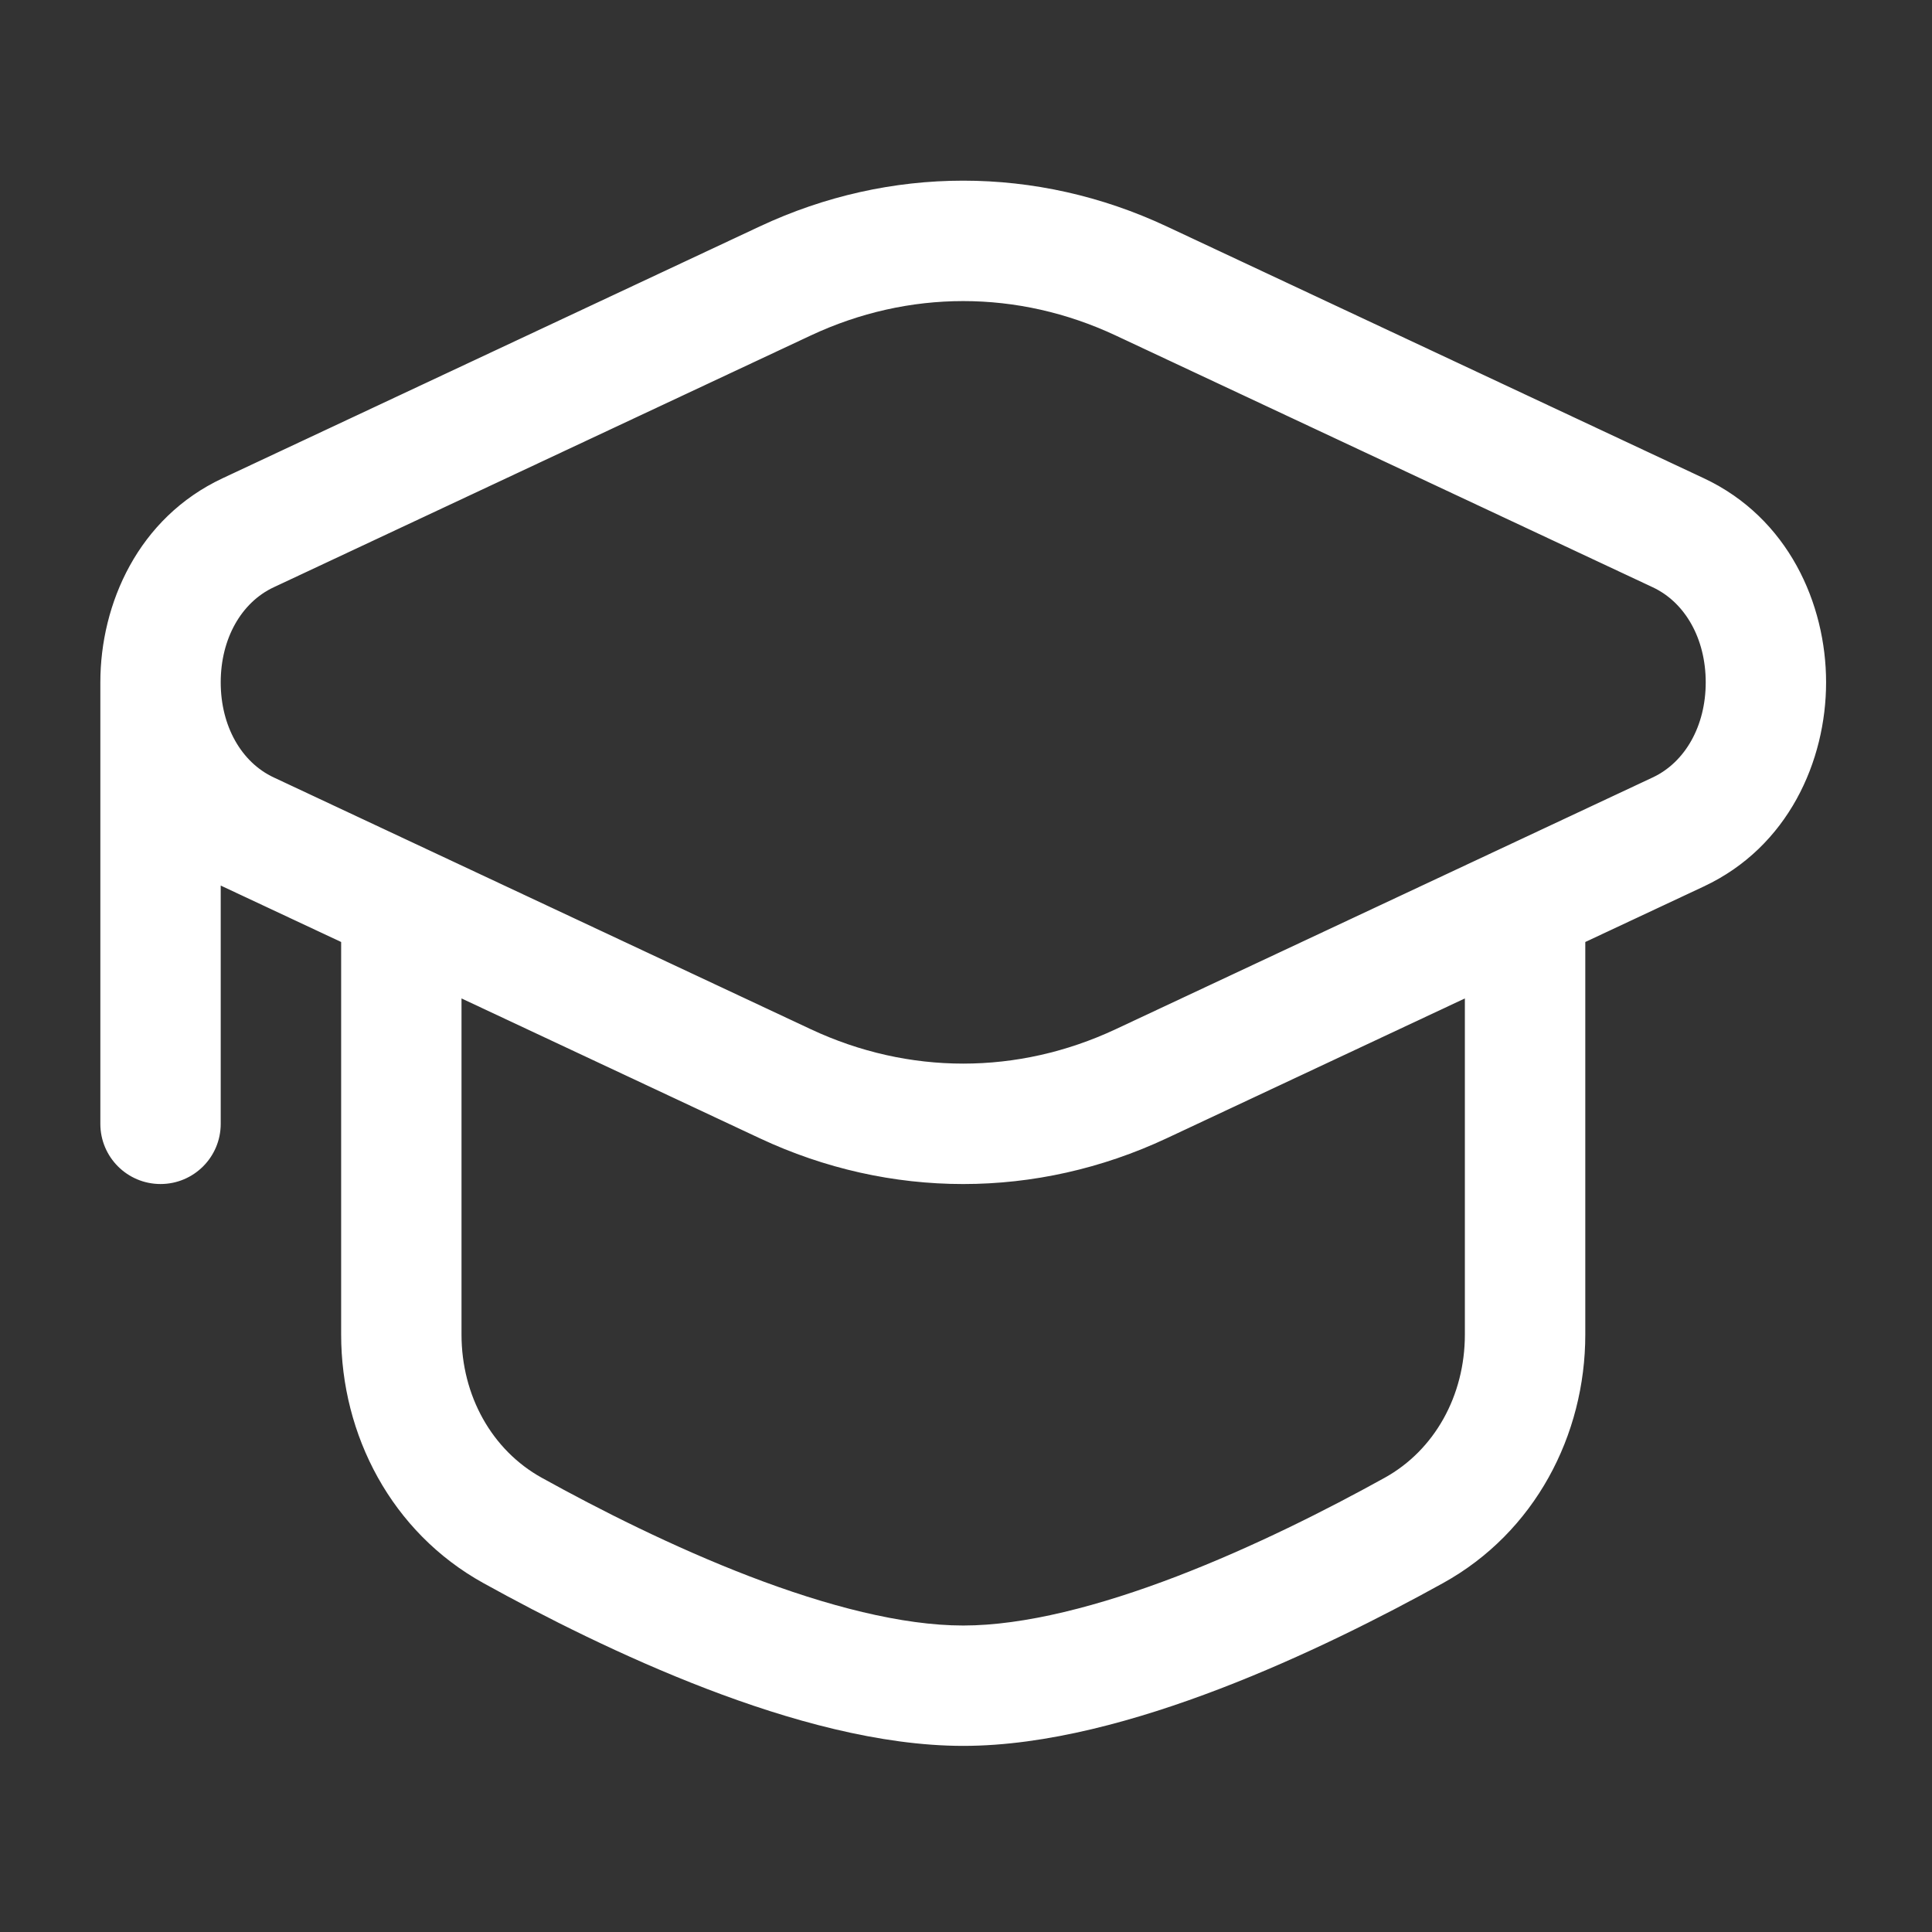 <svg width="33" height="33" viewBox="0 0 33 33" fill="none" xmlns="http://www.w3.org/2000/svg">
<rect x="0" y="0" width="33" height="33" fill="#333333" stroke="none"/>
<path fill-rule="evenodd" clip-rule="evenodd" d="M12.976 3.868C15.201 2.825 17.704 2.825 19.929 3.868L29.103 8.169C30.546 8.846 31.191 10.314 31.191 11.655C31.191 12.996 30.546 14.464 29.103 15.141L27.078 16.09L27.078 22.795C27.078 24.513 26.217 26.172 24.649 27.04C23.618 27.611 22.264 28.298 20.838 28.845C19.43 29.385 17.87 29.821 16.453 29.821C15.035 29.821 13.475 29.385 12.067 28.845C10.642 28.298 9.287 27.611 8.256 27.04C6.688 26.172 5.827 24.513 5.827 22.795L5.827 16.09L3.802 15.141L3.77 15.126L3.77 19.196C3.77 19.764 3.31 20.224 2.742 20.224C2.174 20.224 1.714 19.764 1.714 19.196L1.714 11.655C1.714 10.314 2.359 8.845 3.802 8.169L12.976 3.868ZM7.883 17.054L7.883 22.795C7.883 23.841 8.403 24.77 9.253 25.241C10.235 25.785 11.499 26.424 12.803 26.925C14.125 27.432 15.408 27.765 16.453 27.765C17.497 27.765 18.78 27.432 20.102 26.925C21.406 26.424 22.67 25.785 23.652 25.241C24.502 24.77 25.021 23.841 25.021 22.795L25.021 17.054L19.929 19.442C17.704 20.485 15.201 20.485 12.976 19.442L7.883 17.054ZM4.675 13.279C4.122 13.02 3.77 12.401 3.77 11.655C3.77 10.909 4.122 10.29 4.675 10.031L13.849 5.73C15.521 4.947 17.384 4.947 19.056 5.73L28.23 10.031C28.783 10.29 29.135 10.909 29.135 11.655C29.135 12.401 28.782 13.02 28.23 13.279L19.056 17.58C17.384 18.363 15.521 18.363 13.849 17.58L4.675 13.279Z" fill="white"/>
</svg>
